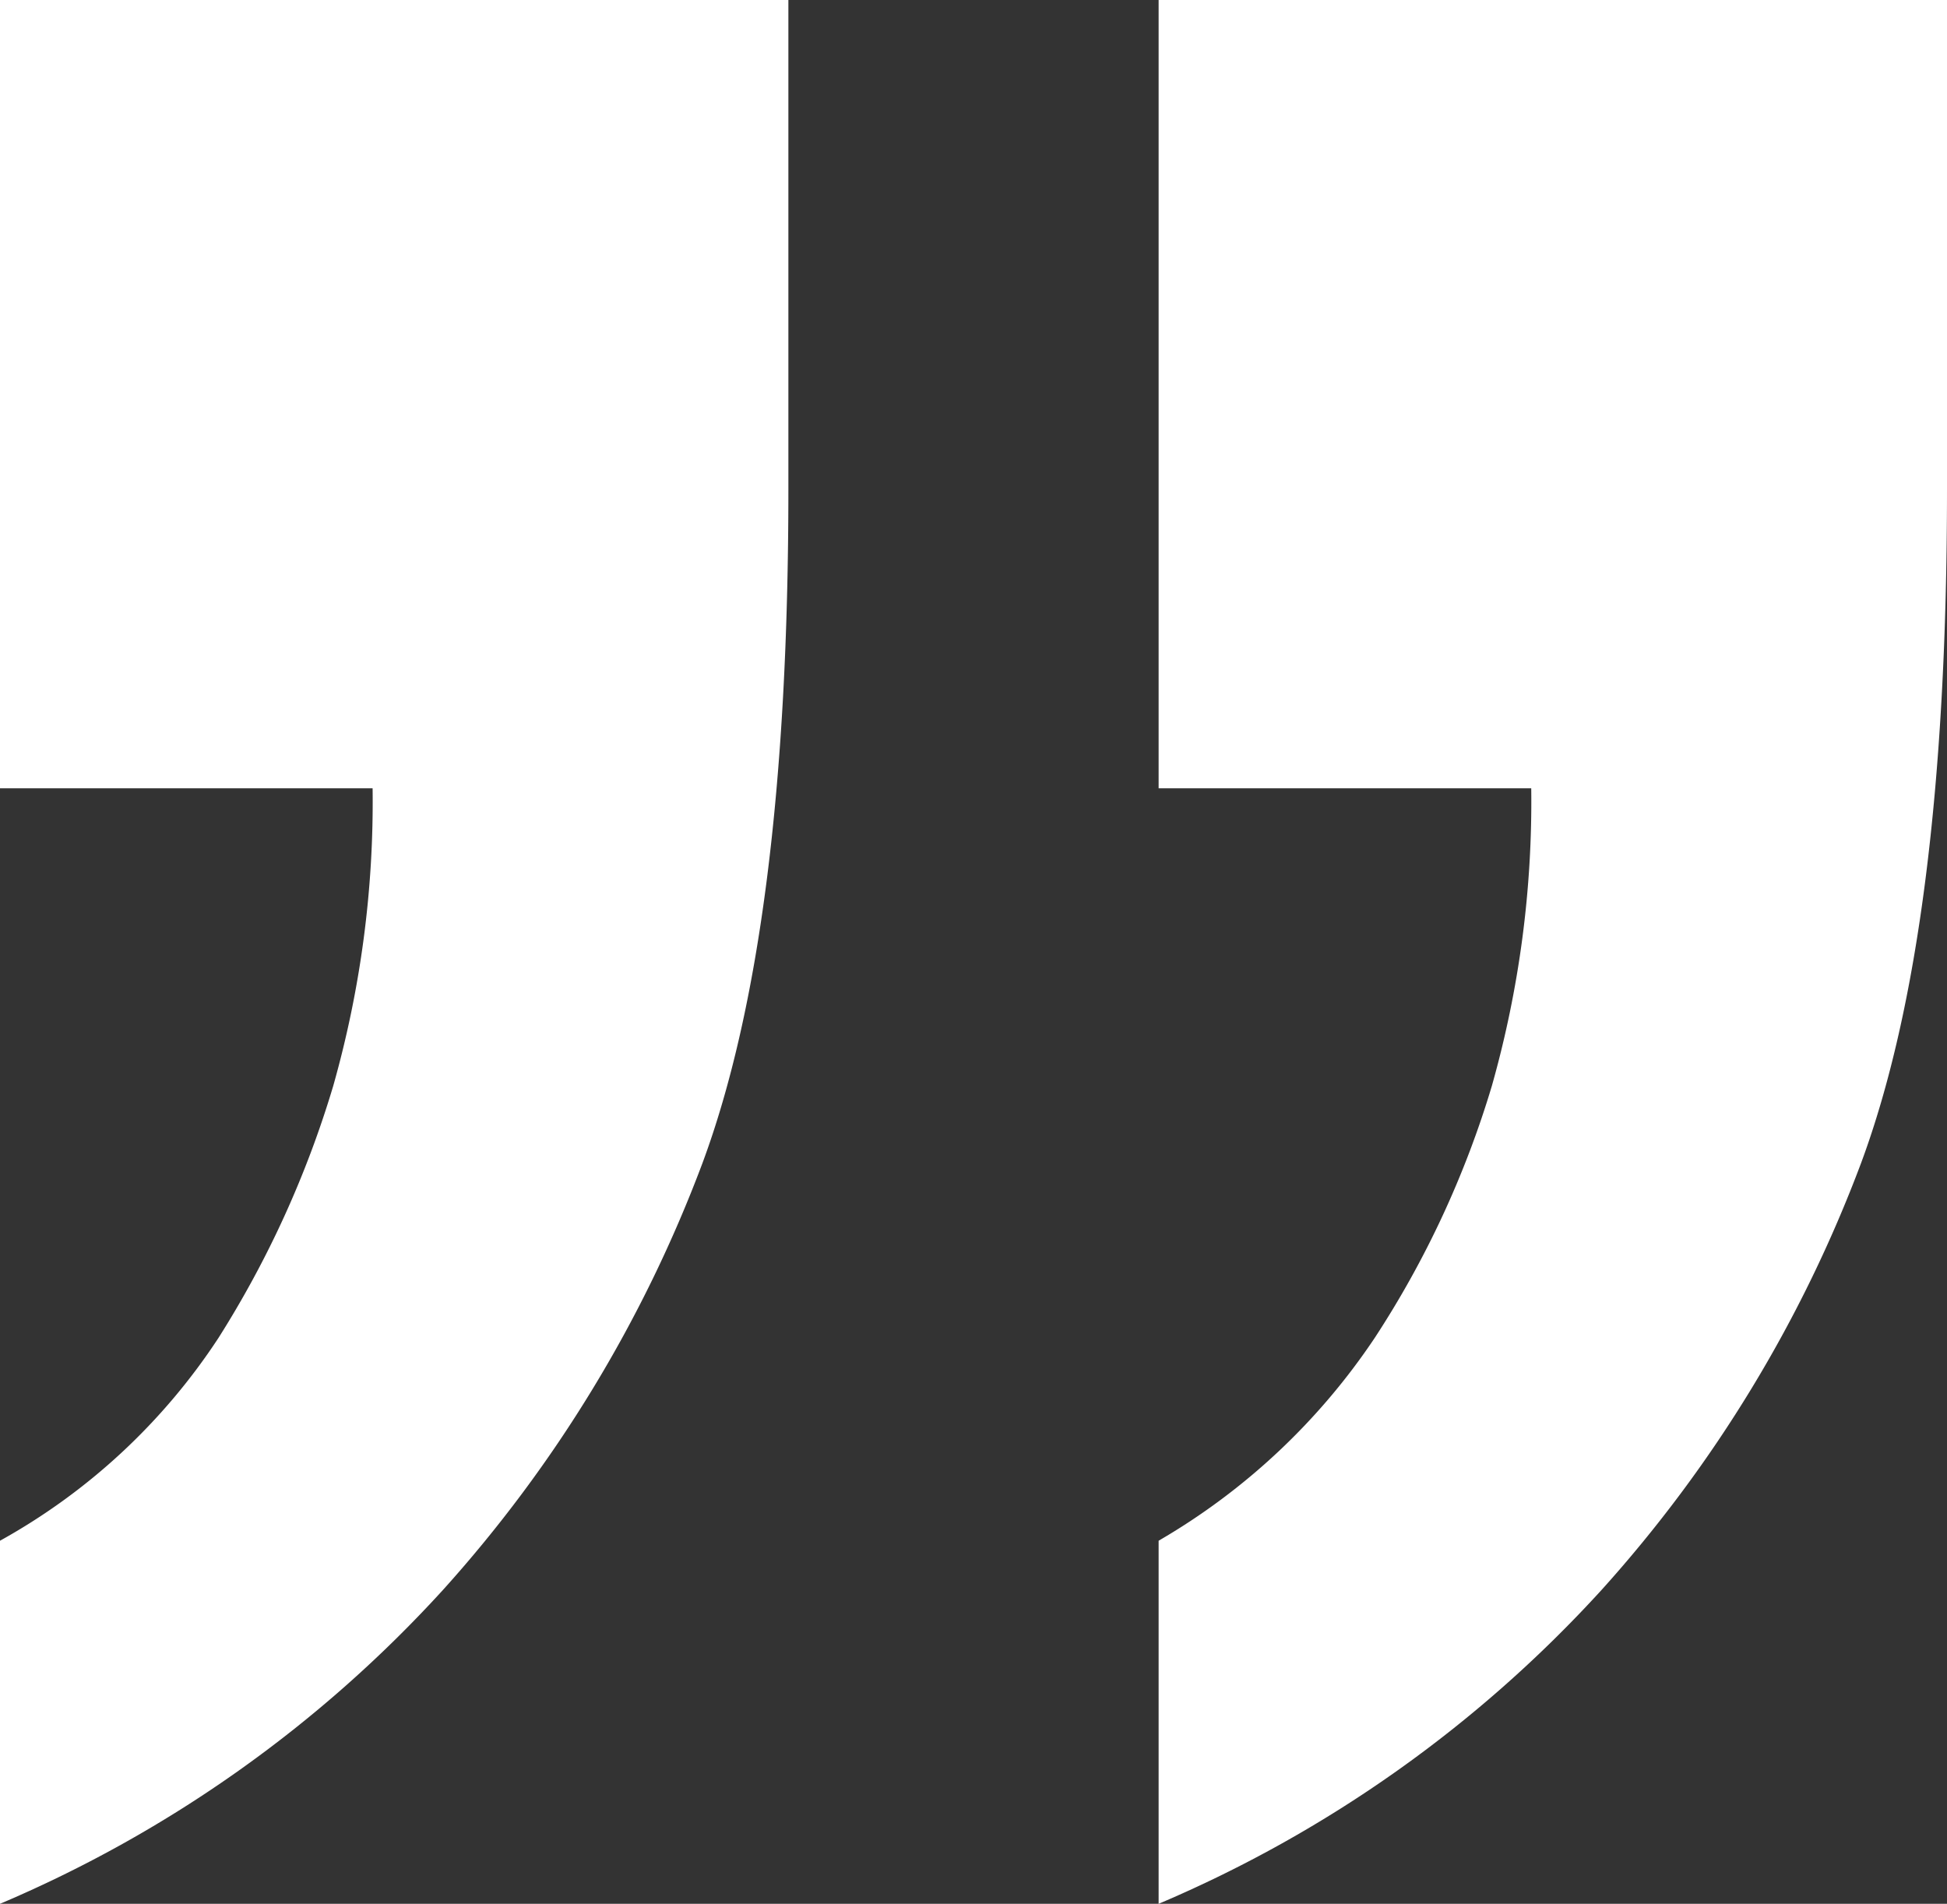 <svg xmlns="http://www.w3.org/2000/svg" width="69.335" height="67.803" viewBox="0 0 69.335 67.803">
  <rect x="0" y="0" width="69.335" height="67.803" fill="#333333" stroke="none"/>
  <path id="Path_9" data-name="Path 9" d="M439.78,425.47V412.539a22.107,22.107,0,0,0,7.785-7.231,36.046,36.046,0,0,0,4.084-8.975,37.119,37.119,0,0,0,1.4-10.591H439.78V357.667h28.075v17.44q0,15.74-3.062,23.99a47.717,47.717,0,0,1-9.23,15.185A45.25,45.25,0,0,1,439.78,425.47Zm41.26,0V412.539a23.359,23.359,0,0,0,7.7-7.231,34.392,34.392,0,0,0,4.169-8.975,37.151,37.151,0,0,0,1.4-10.591H481.04V357.667h28.075v17.44q0,15.74-3.063,23.99a47.7,47.7,0,0,1-9.23,15.185A45.256,45.256,0,0,1,481.04,425.47Z" transform="translate(-439.78 -357.667)" fill="#fff"/>
</svg>
